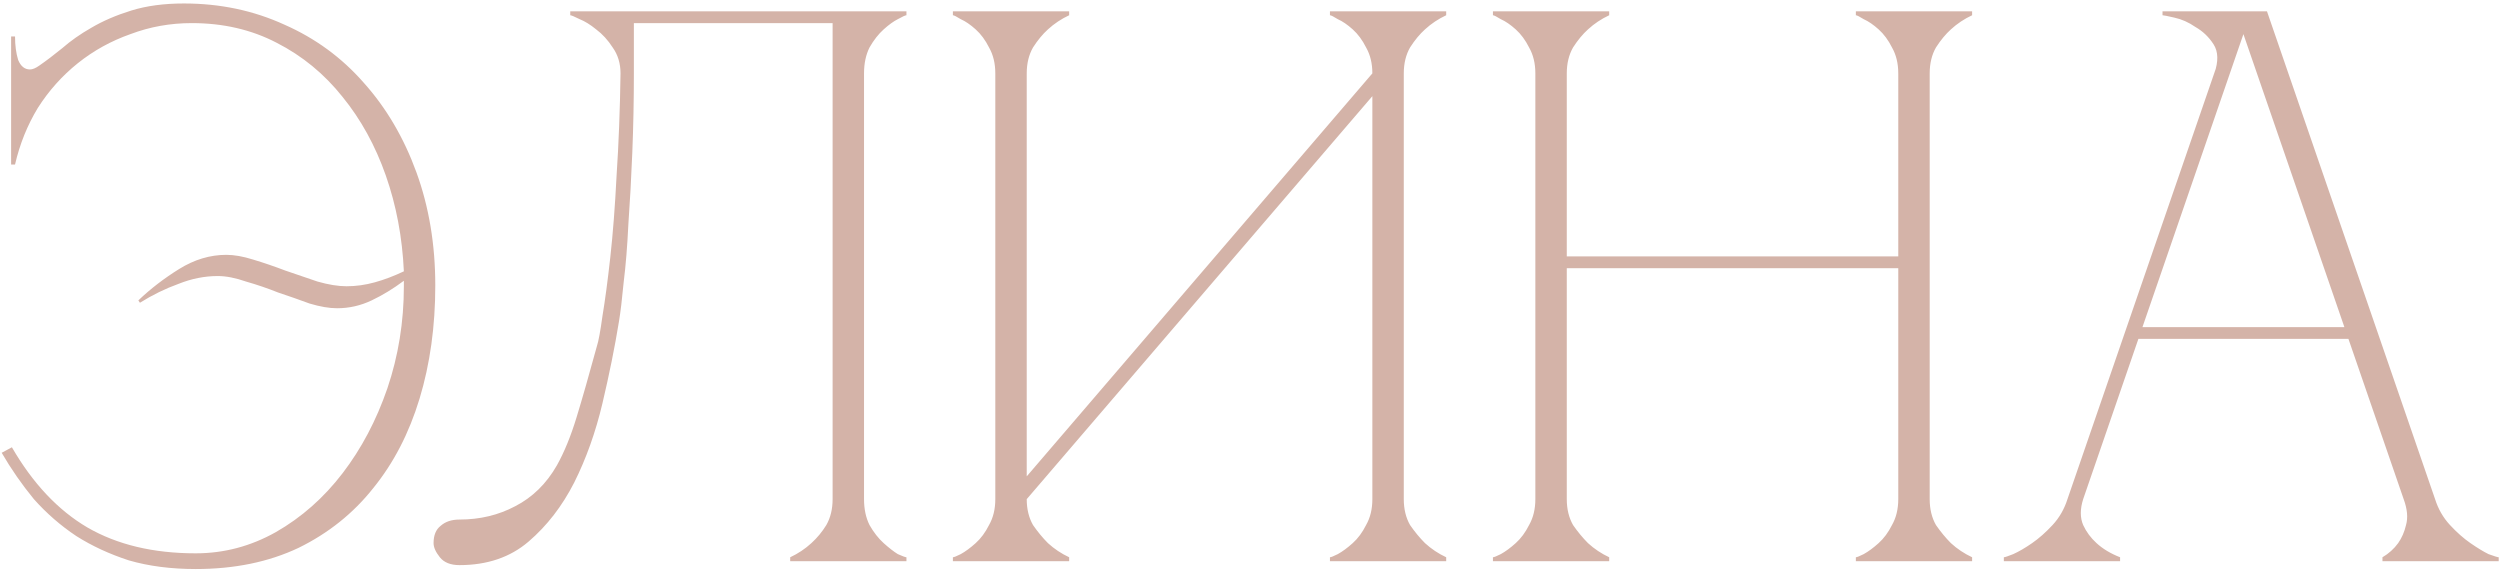 <?xml version="1.0" encoding="UTF-8"?> <svg xmlns="http://www.w3.org/2000/svg" width="211" height="49" viewBox="0 0 211 49" fill="none"><path d="M29.247 24.16C30.042 24.16 30.838 24.049 31.633 23.828C32.429 23.608 33.247 23.298 34.086 22.9C33.954 20.027 33.446 17.331 32.562 14.812C31.678 12.293 30.462 10.083 28.915 8.182C27.368 6.238 25.512 4.713 23.346 3.608C21.225 2.503 18.838 1.95 16.186 1.95C14.374 1.95 12.65 2.26 11.015 2.878C9.38 3.453 7.899 4.271 6.573 5.331C5.247 6.392 4.12 7.652 3.192 9.11C2.308 10.569 1.667 12.16 1.269 13.884H0.938V3.077H1.269C1.269 3.829 1.357 4.492 1.534 5.066C1.755 5.597 2.087 5.862 2.529 5.862C2.75 5.862 3.015 5.751 3.324 5.53C3.899 5.133 4.54 4.646 5.247 4.072C5.954 3.453 6.772 2.878 7.7 2.348C8.672 1.773 9.799 1.287 11.081 0.889C12.363 0.492 13.844 0.293 15.523 0.293C18.573 0.293 21.401 0.889 24.009 2.083C26.617 3.232 28.849 4.867 30.705 6.989C32.606 9.11 34.086 11.63 35.147 14.547C36.208 17.464 36.738 20.646 36.738 24.094C36.738 27.541 36.296 30.724 35.412 33.641C34.528 36.558 33.225 39.077 31.501 41.199C29.821 43.32 27.722 45 25.203 46.237C22.683 47.431 19.788 48.027 16.518 48.027C14.44 48.027 12.562 47.784 10.882 47.298C9.247 46.767 7.766 46.082 6.44 45.243C5.114 44.359 3.921 43.32 2.86 42.127C1.844 40.889 0.938 39.585 0.142 38.215L1.004 37.751C2.772 40.801 4.893 43.055 7.368 44.513C9.888 45.972 12.938 46.701 16.518 46.701C18.904 46.701 21.158 46.105 23.28 44.911C25.446 43.674 27.324 42.016 28.915 39.939C30.506 37.861 31.766 35.475 32.694 32.779C33.622 30.038 34.086 27.166 34.086 24.16V23.696C33.203 24.359 32.296 24.911 31.368 25.353C30.44 25.795 29.468 26.016 28.451 26.016C27.788 26.016 27.015 25.884 26.131 25.619C25.291 25.309 24.407 25 23.479 24.69C22.595 24.337 21.689 24.027 20.761 23.762C19.877 23.453 19.081 23.298 18.374 23.298C17.269 23.298 16.164 23.519 15.059 23.961C13.954 24.359 12.871 24.889 11.81 25.552L11.678 25.353C12.694 24.381 13.844 23.497 15.125 22.701C16.407 21.906 17.733 21.508 19.103 21.508C19.766 21.508 20.517 21.641 21.357 21.906C22.241 22.171 23.147 22.48 24.076 22.834C25.004 23.143 25.91 23.453 26.794 23.762C27.722 24.027 28.54 24.16 29.247 24.16ZM38.781 47.696C38.029 47.696 37.477 47.475 37.123 47.033C36.77 46.591 36.593 46.193 36.593 45.839C36.593 45.176 36.792 44.69 37.19 44.381C37.587 44.027 38.118 43.85 38.781 43.85C40.504 43.85 42.073 43.475 43.488 42.723C44.946 41.972 46.118 40.823 47.002 39.276C47.62 38.171 48.173 36.823 48.659 35.232C49.145 33.641 49.72 31.63 50.383 29.199C50.515 28.801 50.67 27.961 50.847 26.679C51.068 25.353 51.289 23.696 51.51 21.707C51.731 19.718 51.908 17.42 52.04 14.812C52.217 12.16 52.328 9.287 52.372 6.193C52.372 5.354 52.151 4.624 51.709 4.005C51.311 3.387 50.847 2.878 50.316 2.481C49.83 2.083 49.366 1.796 48.924 1.619C48.482 1.398 48.217 1.287 48.129 1.287V0.956H76.504V1.287C76.416 1.287 76.173 1.398 75.775 1.619C75.421 1.796 75.023 2.083 74.581 2.481C74.139 2.878 73.742 3.387 73.388 4.005C73.079 4.624 72.924 5.354 72.924 6.193V42.127C72.924 42.966 73.079 43.696 73.388 44.315C73.742 44.933 74.139 45.442 74.581 45.839C75.023 46.237 75.421 46.547 75.775 46.767C76.173 46.944 76.416 47.033 76.504 47.033V47.364H66.692V47.033C67.355 46.723 67.952 46.325 68.482 45.839C68.968 45.397 69.388 44.889 69.742 44.315C70.095 43.696 70.272 42.966 70.272 42.127V1.95H53.499V6.193C53.499 8.447 53.455 10.68 53.366 12.889C53.278 15.055 53.167 17.066 53.035 18.922C52.946 20.779 52.814 22.414 52.637 23.828C52.504 25.243 52.372 26.348 52.239 27.143C51.886 29.309 51.421 31.607 50.847 34.038C50.272 36.469 49.477 38.701 48.46 40.734C47.444 42.723 46.162 44.381 44.615 45.707C43.068 47.033 41.123 47.696 38.781 47.696ZM118.479 42.127C118.479 42.966 118.656 43.696 119.01 44.315C119.407 44.889 119.827 45.397 120.269 45.839C120.8 46.325 121.396 46.723 122.059 47.033V47.364H112.247V47.033C112.336 47.033 112.557 46.944 112.91 46.767C113.308 46.547 113.728 46.237 114.17 45.839C114.612 45.442 114.988 44.933 115.297 44.315C115.651 43.696 115.827 42.966 115.827 42.127V8.116L86.656 42.127C86.656 42.966 86.833 43.696 87.187 44.315C87.585 44.889 88.004 45.397 88.446 45.839C88.977 46.325 89.573 46.723 90.237 47.033V47.364H80.424V47.033C80.513 47.033 80.734 46.944 81.087 46.767C81.485 46.547 81.905 46.237 82.347 45.839C82.789 45.442 83.165 44.933 83.474 44.315C83.828 43.696 84.004 42.966 84.004 42.127V6.193C84.004 5.354 83.828 4.624 83.474 4.005C83.165 3.387 82.789 2.878 82.347 2.481C81.905 2.083 81.485 1.796 81.087 1.619C80.734 1.398 80.513 1.287 80.424 1.287V0.956H90.237V1.287C89.573 1.597 88.977 1.994 88.446 2.481C88.004 2.878 87.585 3.387 87.187 4.005C86.833 4.624 86.656 5.354 86.656 6.193V40.204L115.827 6.193C115.827 5.354 115.651 4.624 115.297 4.005C114.988 3.387 114.612 2.878 114.17 2.481C113.728 2.083 113.308 1.796 112.91 1.619C112.557 1.398 112.336 1.287 112.247 1.287V0.956H122.059V1.287C121.396 1.597 120.8 1.994 120.269 2.481C119.827 2.878 119.407 3.387 119.01 4.005C118.656 4.624 118.479 5.354 118.479 6.193V42.127ZM129.584 6.193C129.584 5.354 129.407 4.624 129.054 4.005C128.744 3.387 128.369 2.878 127.927 2.481C127.485 2.083 127.065 1.796 126.667 1.619C126.313 1.398 126.092 1.287 126.004 1.287V0.956H135.816V1.287C135.153 1.597 134.556 1.994 134.026 2.481C133.584 2.878 133.164 3.387 132.766 4.005C132.413 4.624 132.236 5.354 132.236 6.193V21.641H160.214V6.193C160.214 5.354 160.037 4.624 159.683 4.005C159.374 3.387 158.998 2.878 158.556 2.481C158.114 2.083 157.694 1.796 157.297 1.619C156.943 1.398 156.722 1.287 156.634 1.287V0.956H166.446V1.287C165.783 1.597 165.186 1.994 164.656 2.481C164.214 2.878 163.794 3.387 163.396 4.005C163.042 4.624 162.866 5.354 162.866 6.193V42.127C162.866 42.966 163.042 43.696 163.396 44.315C163.794 44.889 164.214 45.397 164.656 45.839C165.186 46.325 165.783 46.723 166.446 47.033V47.364H156.634V47.033C156.722 47.033 156.943 46.944 157.297 46.767C157.694 46.547 158.114 46.237 158.556 45.839C158.998 45.442 159.374 44.933 159.683 44.315C160.037 43.696 160.214 42.966 160.214 42.127V22.635H132.236V42.127C132.236 42.966 132.413 43.696 132.766 44.315C133.164 44.889 133.584 45.397 134.026 45.839C134.556 46.325 135.153 46.723 135.816 47.033V47.364H126.004V47.033C126.092 47.033 126.313 46.944 126.667 46.767C127.065 46.547 127.485 46.237 127.927 45.839C128.369 45.442 128.744 44.933 129.054 44.315C129.407 43.696 129.584 42.966 129.584 42.127V6.193ZM188.681 0.956H191.333L205.521 42.127H202.869L188.681 0.956ZM174.494 42.127L188.681 0.956H190.007L175.82 42.127H174.494ZM175.82 42.127C175.554 42.966 175.554 43.696 175.82 44.315C176.085 44.889 176.46 45.397 176.947 45.839C177.477 46.325 178.14 46.723 178.936 47.033V47.364H169.124V47.033C169.212 47.033 169.477 46.944 169.919 46.767C170.405 46.547 170.936 46.237 171.51 45.839C172.085 45.442 172.659 44.933 173.234 44.315C173.809 43.696 174.228 42.966 174.494 42.127H175.82ZM205.521 42.127C205.786 42.966 206.206 43.696 206.781 44.315C207.355 44.933 207.93 45.442 208.504 45.839C209.079 46.237 209.587 46.547 210.029 46.767C210.515 46.944 210.803 47.033 210.891 47.033V47.364H201.079V47.033C201.609 46.723 202.051 46.325 202.405 45.839C202.714 45.397 202.935 44.889 203.068 44.315C203.245 43.696 203.178 42.966 202.869 42.127H205.521ZM180.195 27.608H198.427V28.602H180.195V27.608ZM186.891 6.193C187.245 5.177 187.223 4.359 186.825 3.74C186.427 3.122 185.919 2.635 185.3 2.282C184.726 1.884 184.129 1.619 183.51 1.486C182.936 1.354 182.604 1.287 182.516 1.287V0.956H190.007L186.891 6.193Z" fill="#D4B3A8"></path></svg> 
